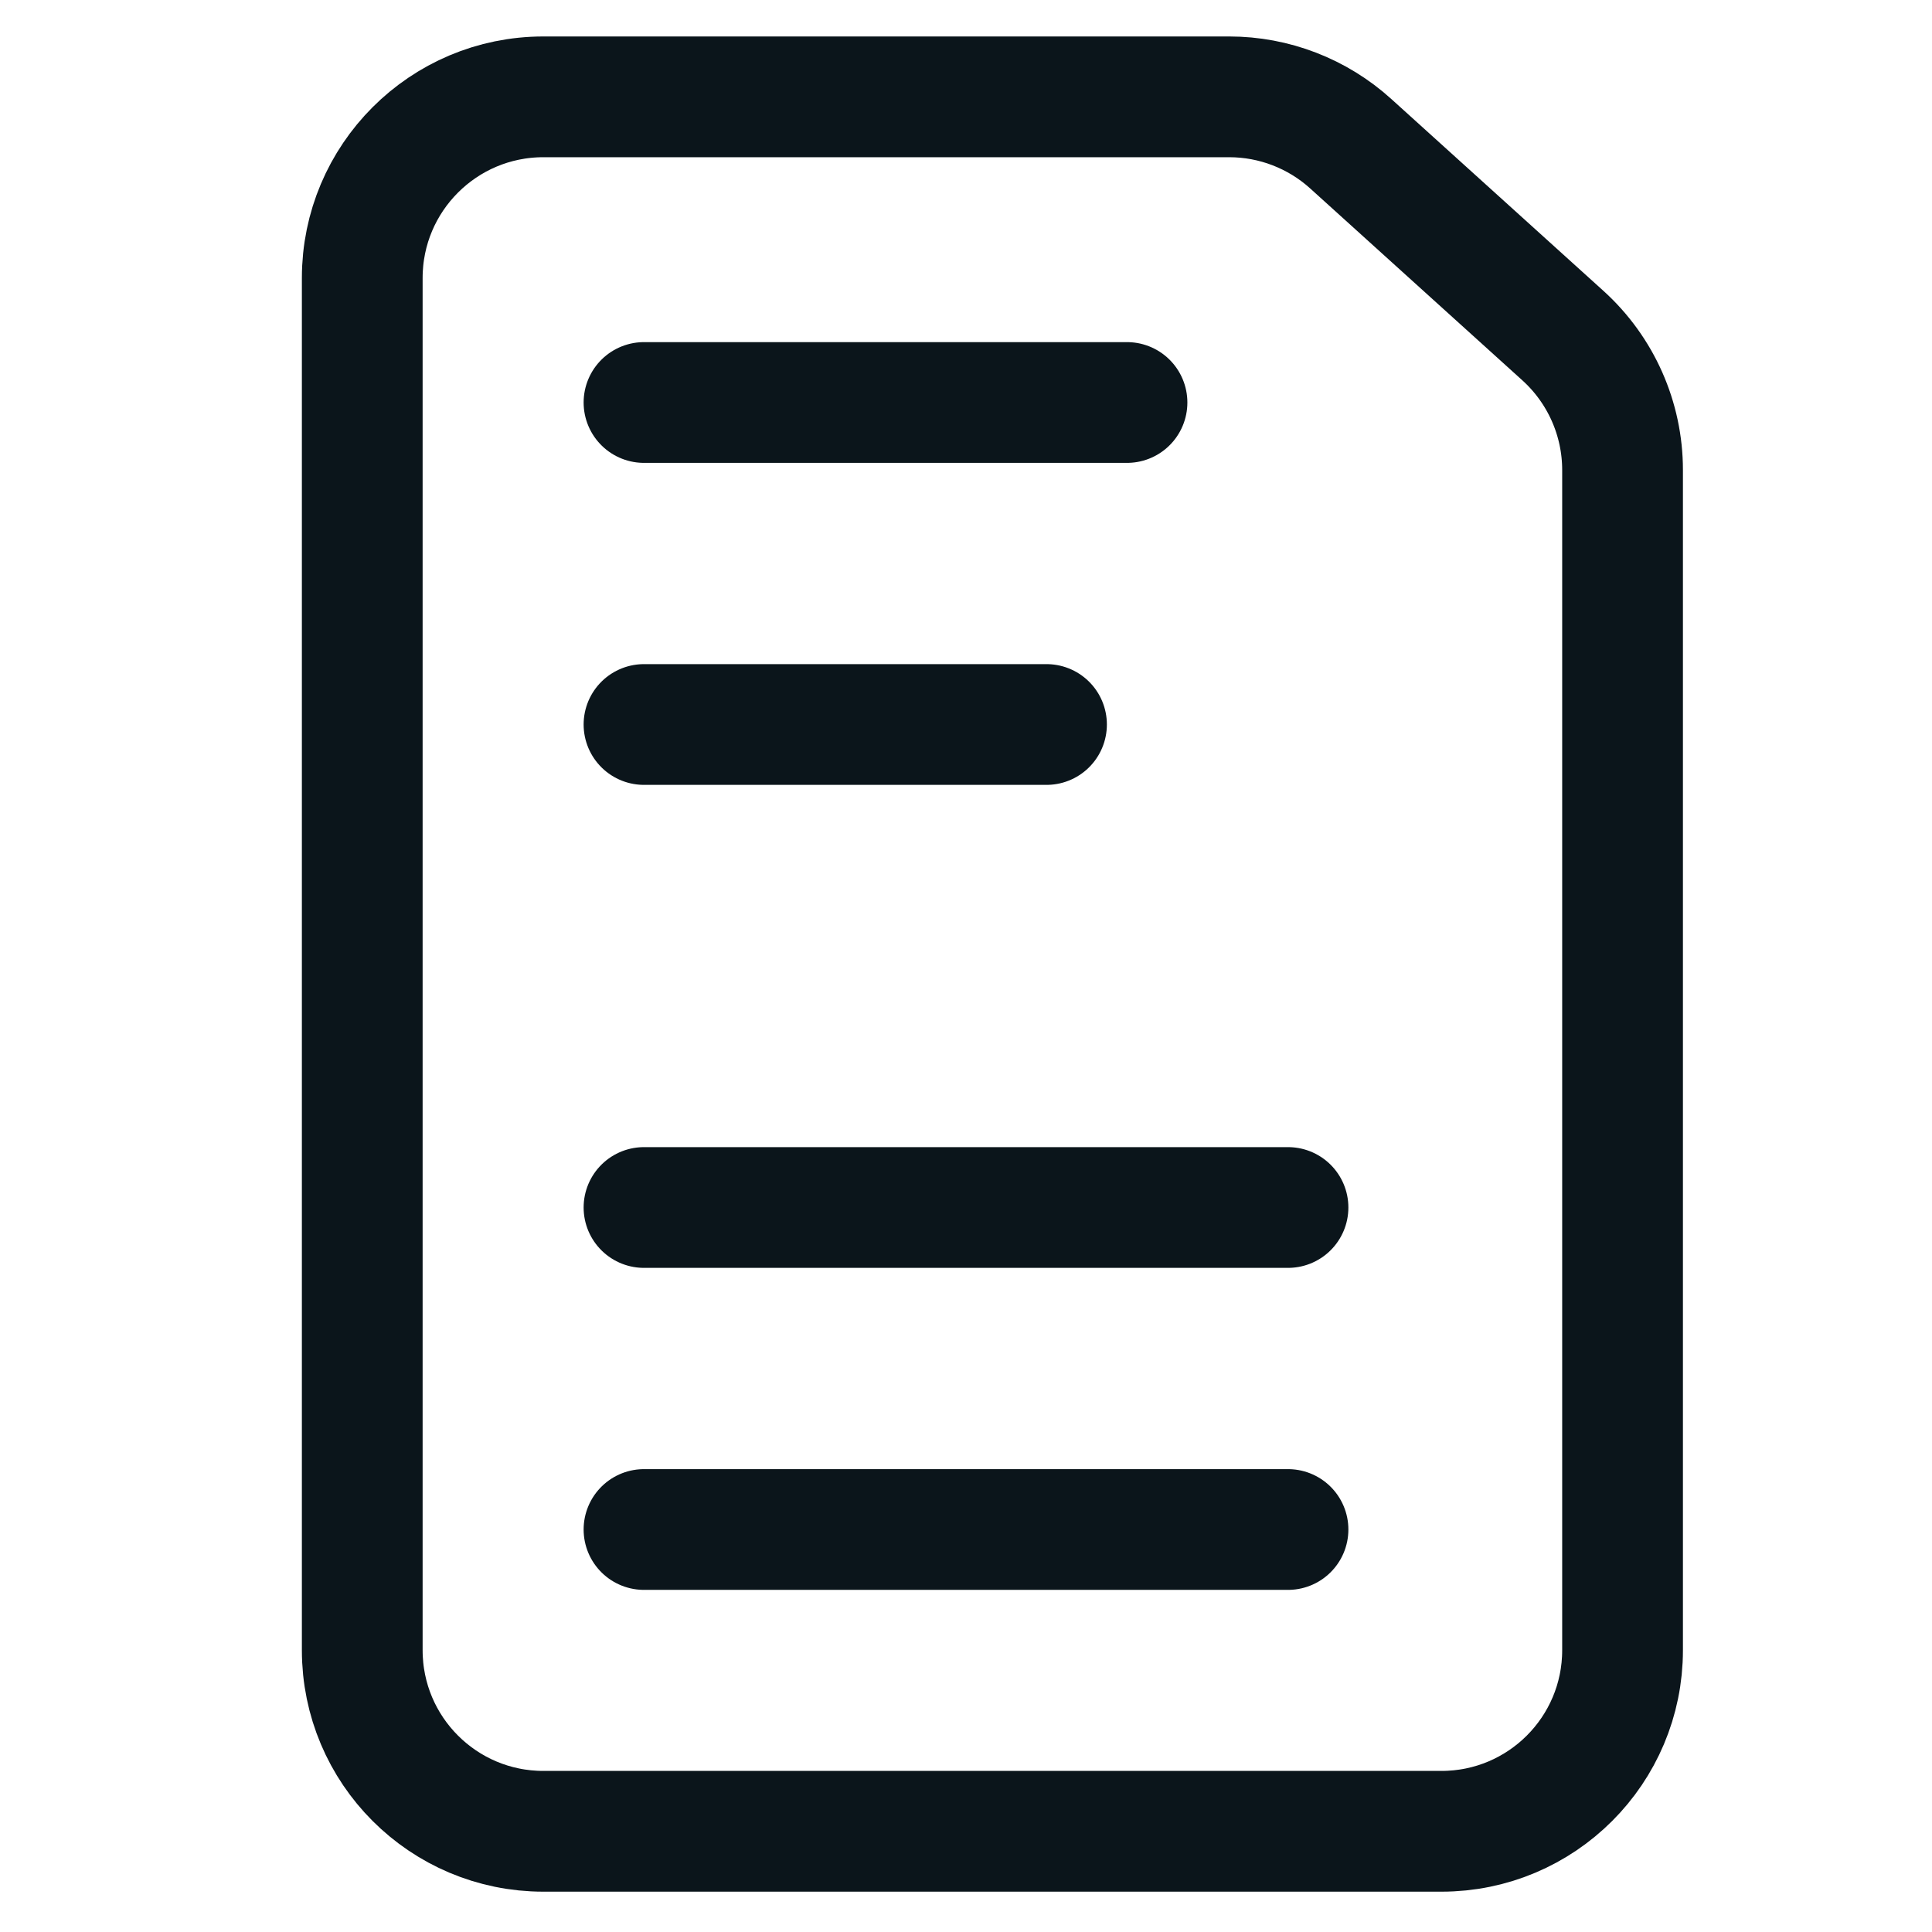 <svg width="24" height="24" viewBox="0 0 24 24" fill="none" xmlns="http://www.w3.org/2000/svg">
<path d="M6.75 1.203H15.27C15.827 1.203 16.366 1.411 16.779 1.785L19.416 4.17C19.887 4.597 20.156 5.203 20.156 5.839V20.499C20.156 21.742 19.149 22.749 17.906 22.749H6.75C5.507 22.749 4.5 21.742 4.5 20.499V3.453C4.5 2.211 5.507 1.203 6.75 1.203Z" stroke="#0B151B" stroke-width="1.5"/>
<path d="M8 5H14" stroke="#0B151B" stroke-width="1.5" stroke-linecap="round"/>
<path d="M8 9H13" stroke="#0B151B" stroke-width="1.5" stroke-linecap="round"/>
<path d="M8 15H16" stroke="#0B151B" stroke-width="1.5" stroke-linecap="round"/>
<path d="M8 19H16" stroke="#0B151B" stroke-width="1.5" stroke-linecap="round"/>
</svg>
